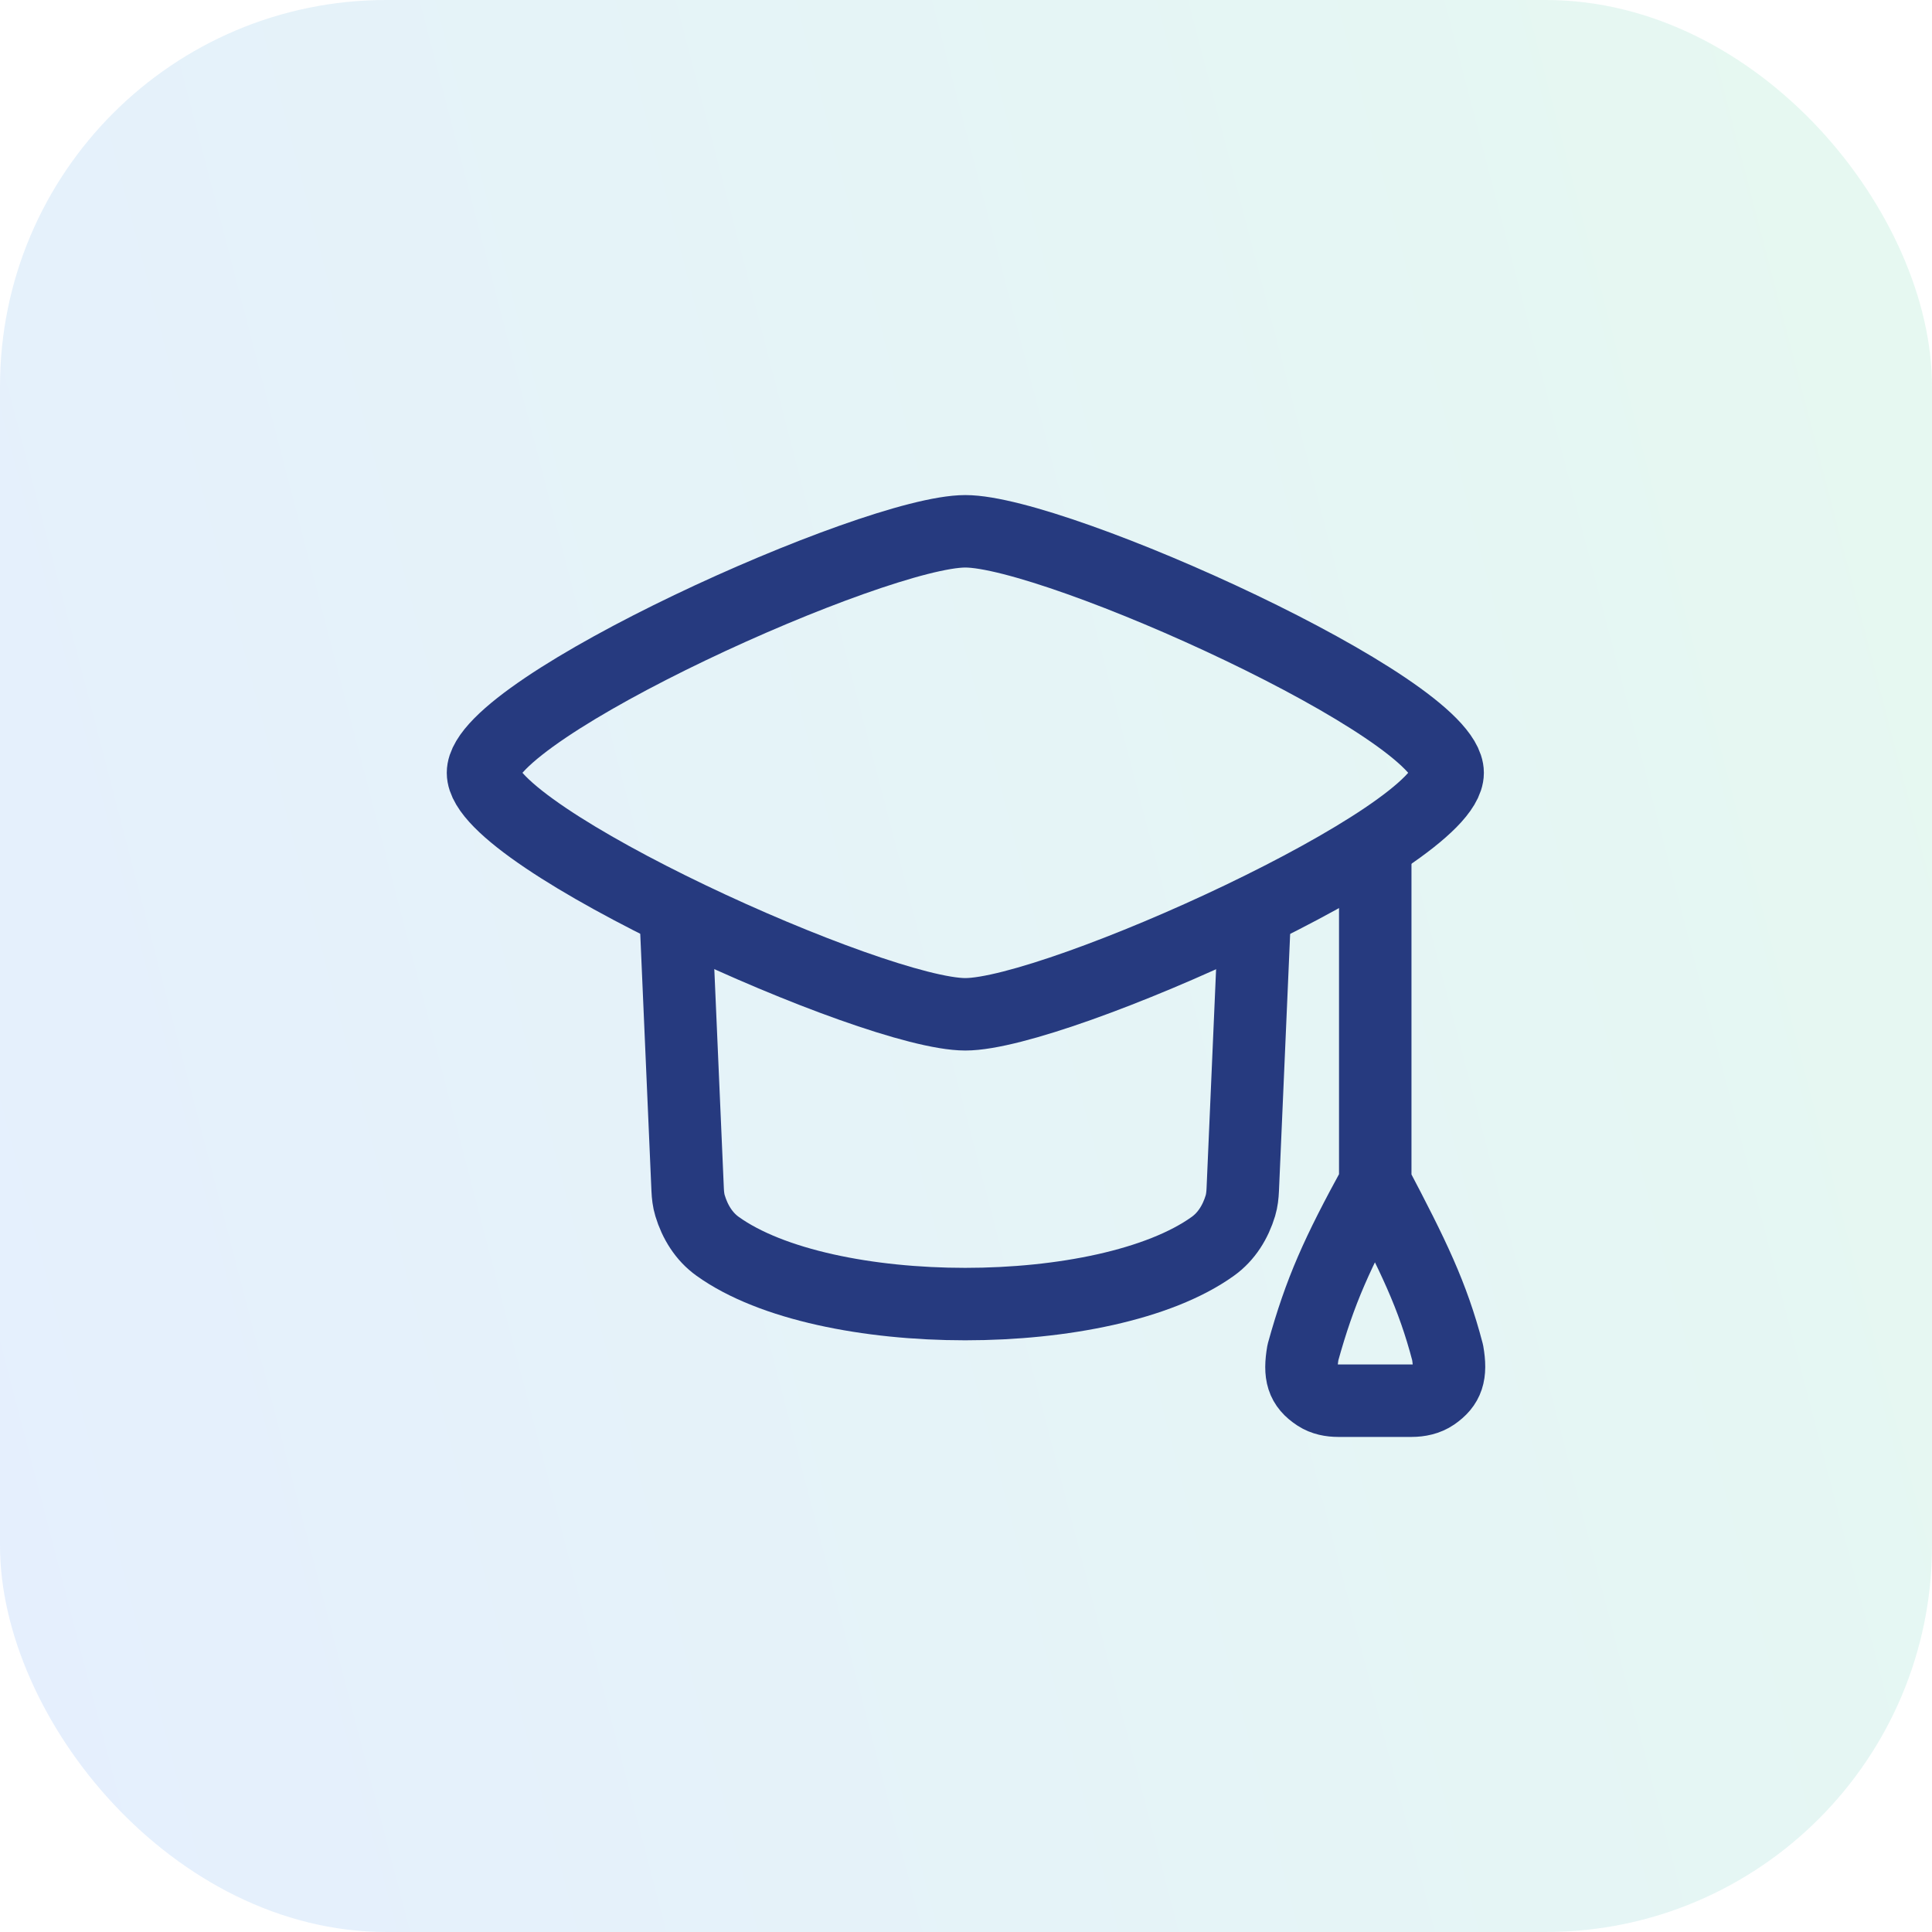 <svg width="40" height="40" viewBox="0 0 40 40" fill="none" xmlns="http://www.w3.org/2000/svg">
<rect width="40" height="40" rx="8" fill="url(#paint0_linear_4263_20978)" fill-opacity="0.1"/>
<path d="M10 16C10 17.342 18.095 21 19.986 21C21.877 21 29.972 17.342 29.972 16C29.972 14.658 21.877 11 19.986 11C18.095 11 10 14.658 10 16Z" stroke="#263A7F" stroke-width="1.5" stroke-linecap="round" stroke-linejoin="round"/>
<path d="M13.992 19L14.237 24.63C14.242 24.743 14.254 24.855 14.287 24.963C14.388 25.297 14.574 25.601 14.858 25.804C17.079 27.398 22.888 27.398 25.11 25.804C25.394 25.601 25.58 25.297 25.681 24.963C25.713 24.855 25.725 24.743 25.73 24.63L25.975 19" stroke="#263A7F" stroke-width="1.5" stroke-linecap="round" stroke-linejoin="round"/>
<path d="M28.473 17.5V24.5M28.473 24.5C27.681 25.946 27.331 26.721 26.976 28C26.898 28.455 26.96 28.684 27.273 28.888C27.401 28.971 27.554 29 27.706 29H29.226C29.388 29 29.551 28.966 29.684 28.875C29.975 28.674 30.05 28.453 29.971 28C29.66 26.813 29.262 26.001 28.473 24.5Z" stroke="#263A7F" stroke-width="1.5" stroke-linecap="round" stroke-linejoin="round"/>
<defs>
<linearGradient id="paint0_linear_4263_20978" x1="40" y1="4.57662e-06" x2="-7.216" y2="12.298" gradientUnits="userSpaceOnUse">
<stop stop-color="#06C270"/>
<stop offset="1" stop-color="#0063F7"/>
</linearGradient>
</defs>
</svg>
